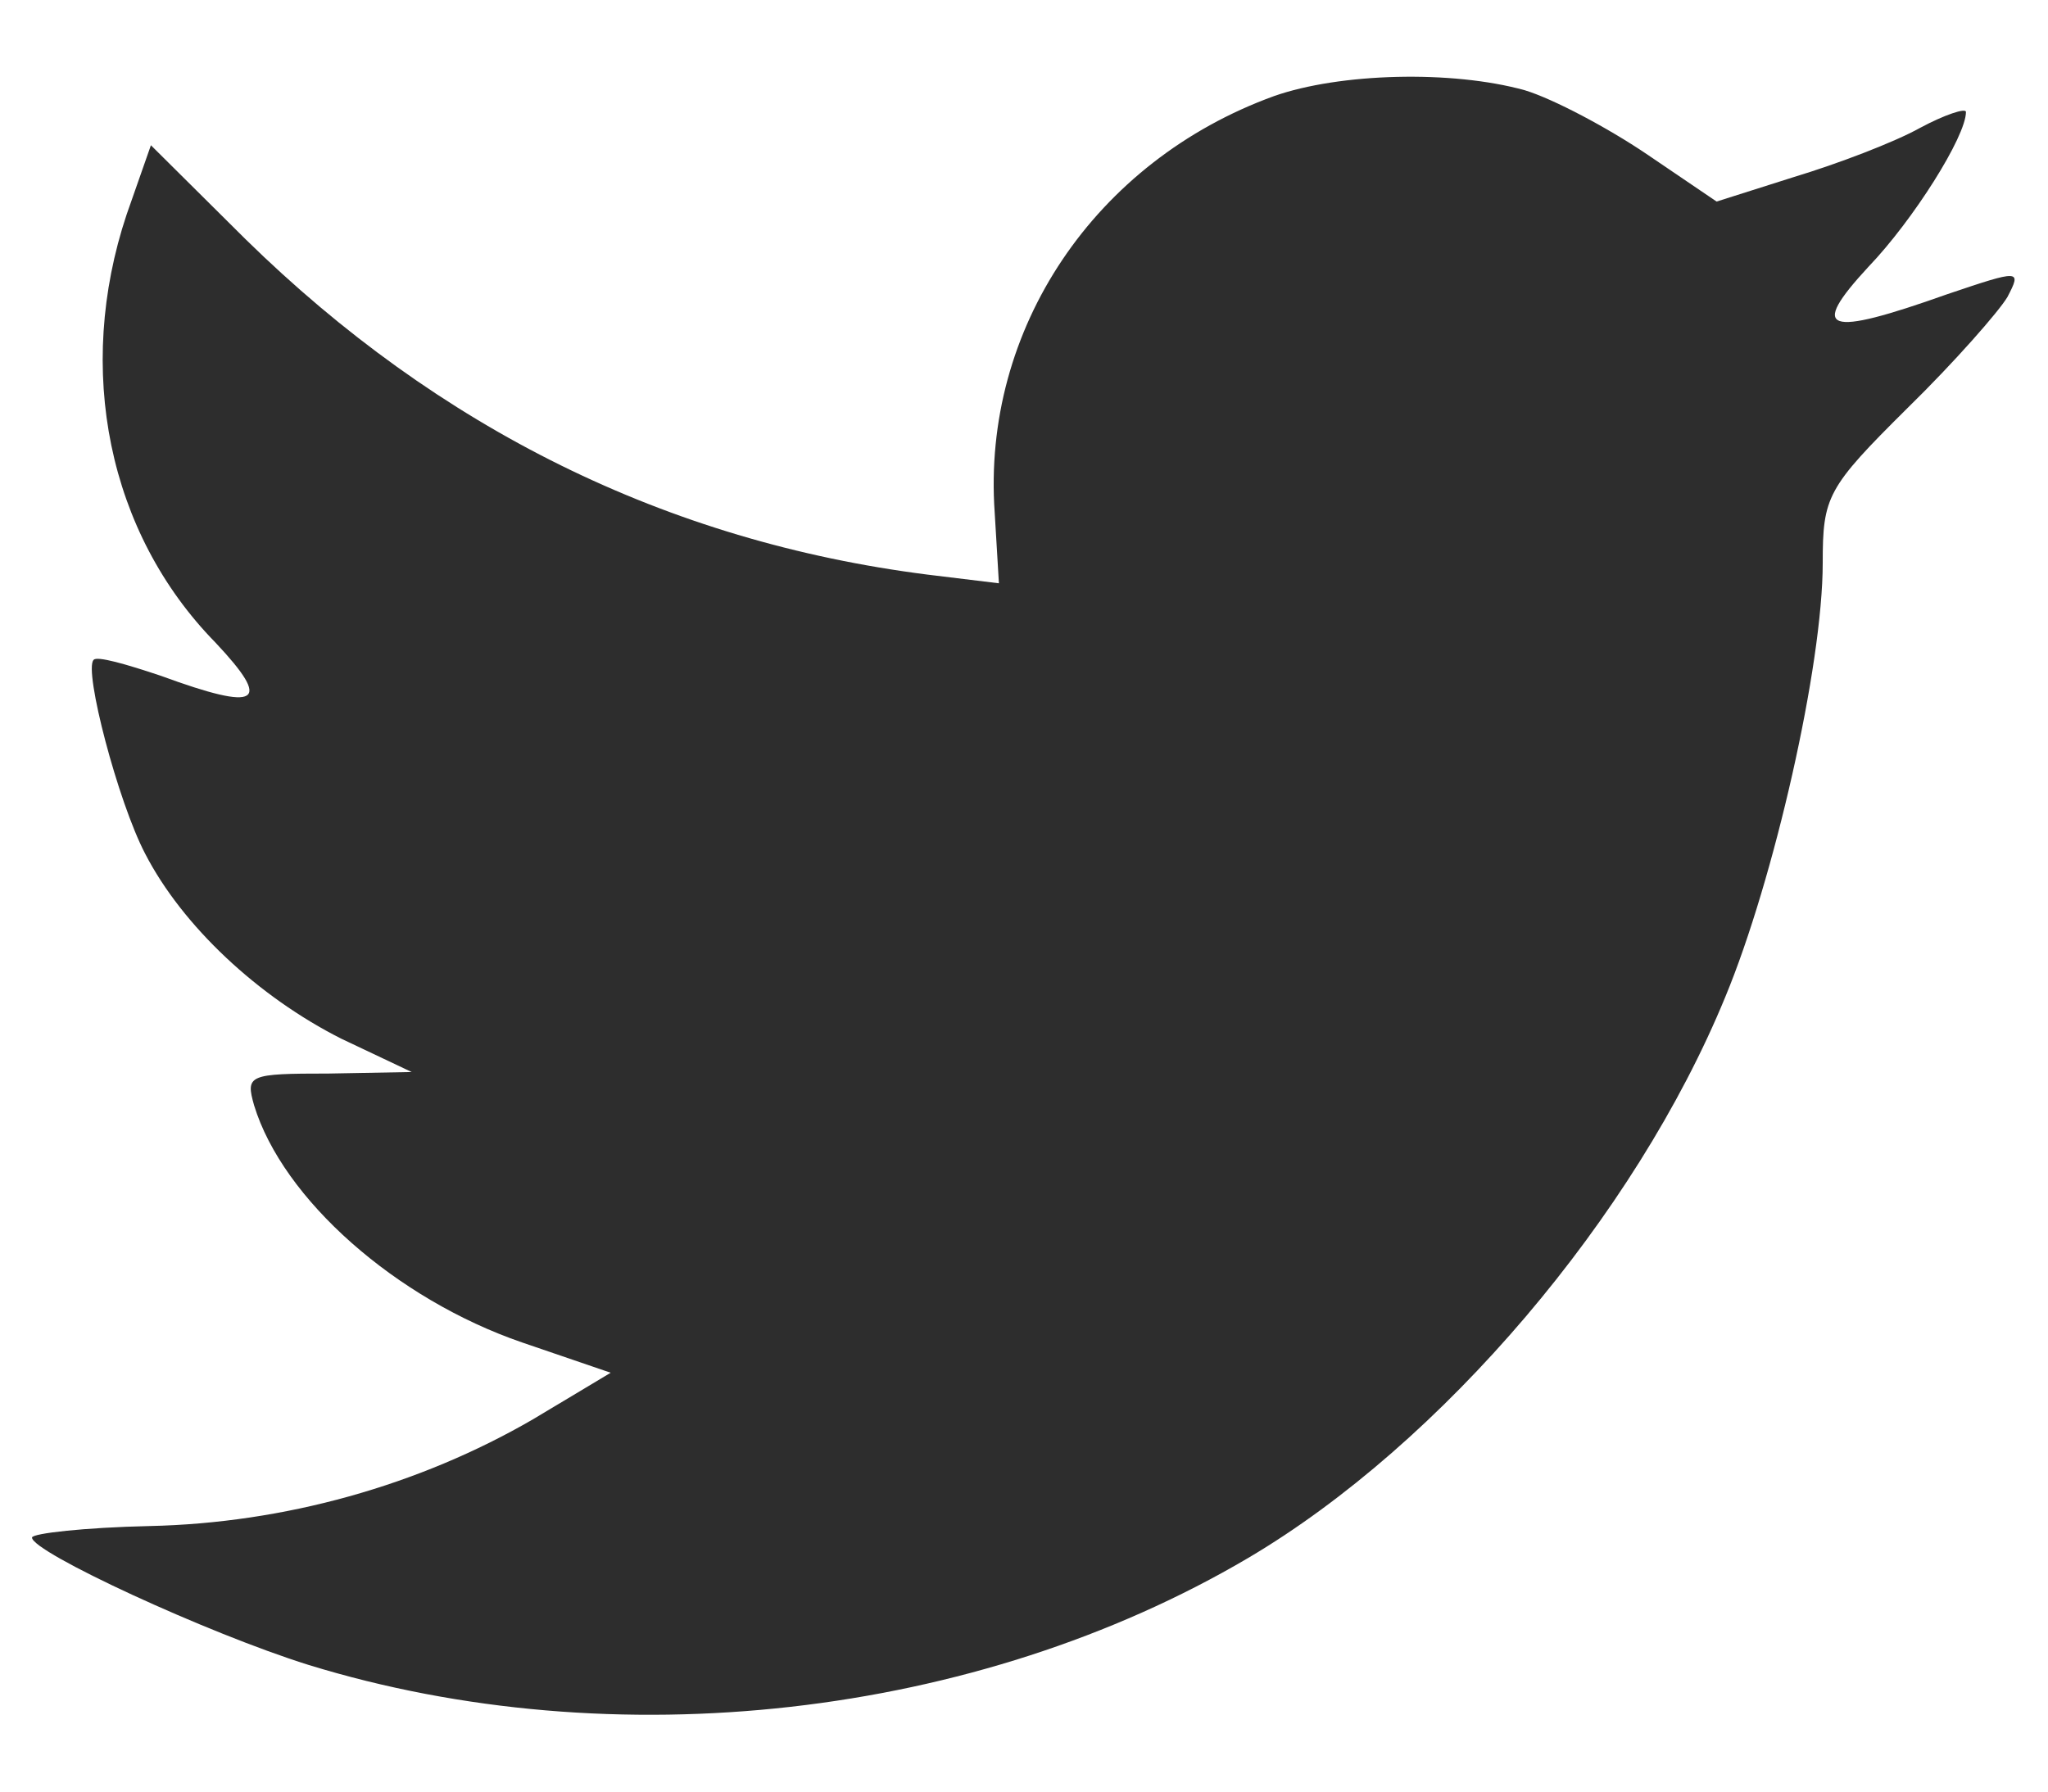 <svg width="16" height="14" viewBox="0 0 16 14" fill="none" xmlns="http://www.w3.org/2000/svg">
<path fill-rule="evenodd" clip-rule="evenodd" d="M7.771 4.005L7.804 4.558L7.245 4.49C5.208 4.231 3.428 3.349 1.918 1.869L1.179 1.135L0.989 1.677C0.586 2.886 0.843 4.163 1.683 5.021C2.13 5.496 2.029 5.564 1.257 5.281C0.989 5.191 0.754 5.123 0.731 5.157C0.653 5.236 0.921 6.264 1.134 6.671C1.425 7.236 2.018 7.79 2.667 8.117L3.216 8.377L2.567 8.389C1.94 8.389 1.918 8.4 1.985 8.637C2.209 9.371 3.093 10.151 4.078 10.49L4.771 10.727L4.167 11.089C3.272 11.609 2.22 11.902 1.168 11.925C0.664 11.936 0.25 11.982 0.25 12.015C0.25 12.128 1.615 12.761 2.41 13.01C4.794 13.744 7.625 13.428 9.752 12.174C11.263 11.281 12.774 9.507 13.479 7.79C13.859 6.874 14.24 5.202 14.24 4.4C14.24 3.88 14.273 3.813 14.9 3.191C15.269 2.83 15.616 2.434 15.683 2.321C15.795 2.106 15.784 2.106 15.213 2.299C14.262 2.637 14.128 2.592 14.598 2.084C14.945 1.722 15.359 1.067 15.359 0.875C15.359 0.841 15.191 0.897 15.001 0.999C14.799 1.112 14.351 1.282 14.016 1.383L13.411 1.575L12.863 1.203C12.561 0.999 12.136 0.773 11.912 0.705C11.341 0.547 10.468 0.57 9.953 0.751C8.554 1.259 7.67 2.57 7.771 4.005Z" fill="#2D2D2D"/>
</svg>
